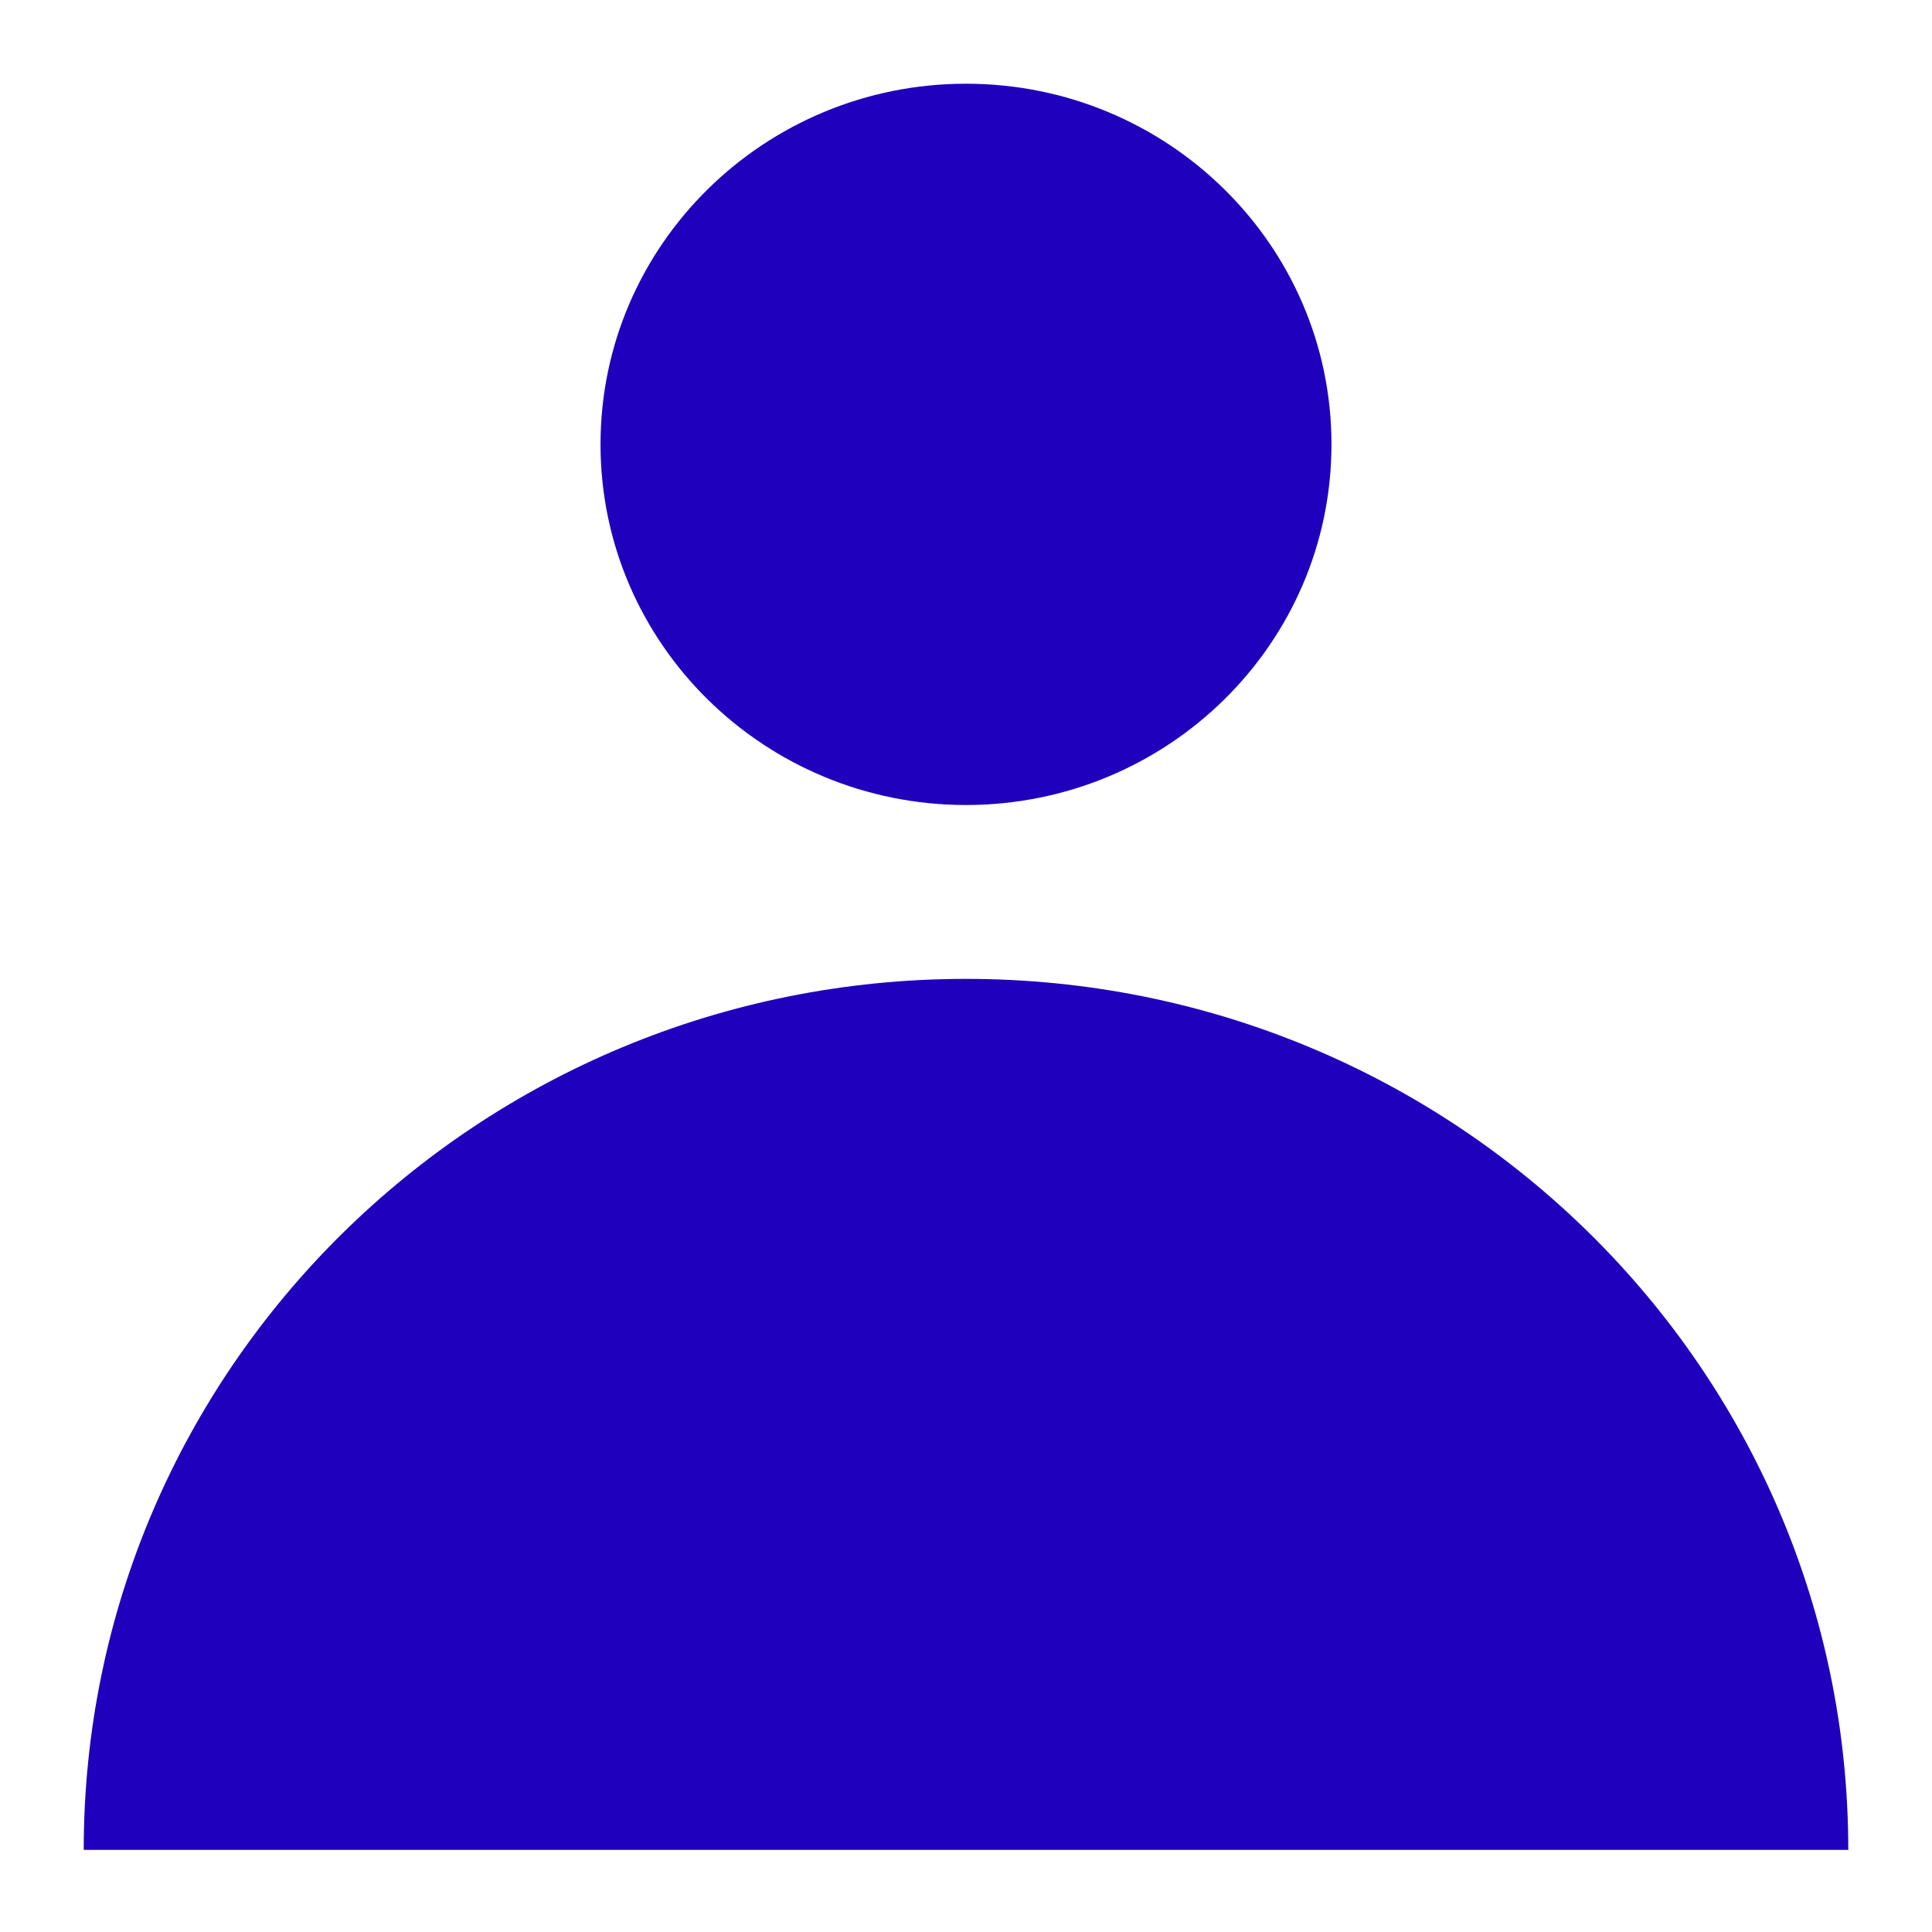 <?xml version="1.0" encoding="UTF-8"?><svg id="a" xmlns="http://www.w3.org/2000/svg" viewBox="0 0 12 12"><path d="m6,6.08c-3.03,0-5.48,2.42-5.48,5.41h10.96c0-2.99-2.45-5.41-5.48-5.41m2.27-3.32c0,1.24-1.02,2.24-2.27,2.24s-2.27-1-2.27-2.24S4.75.52,6,.52s2.27,1,2.27,2.24" fill="#1f00bd"/></svg>